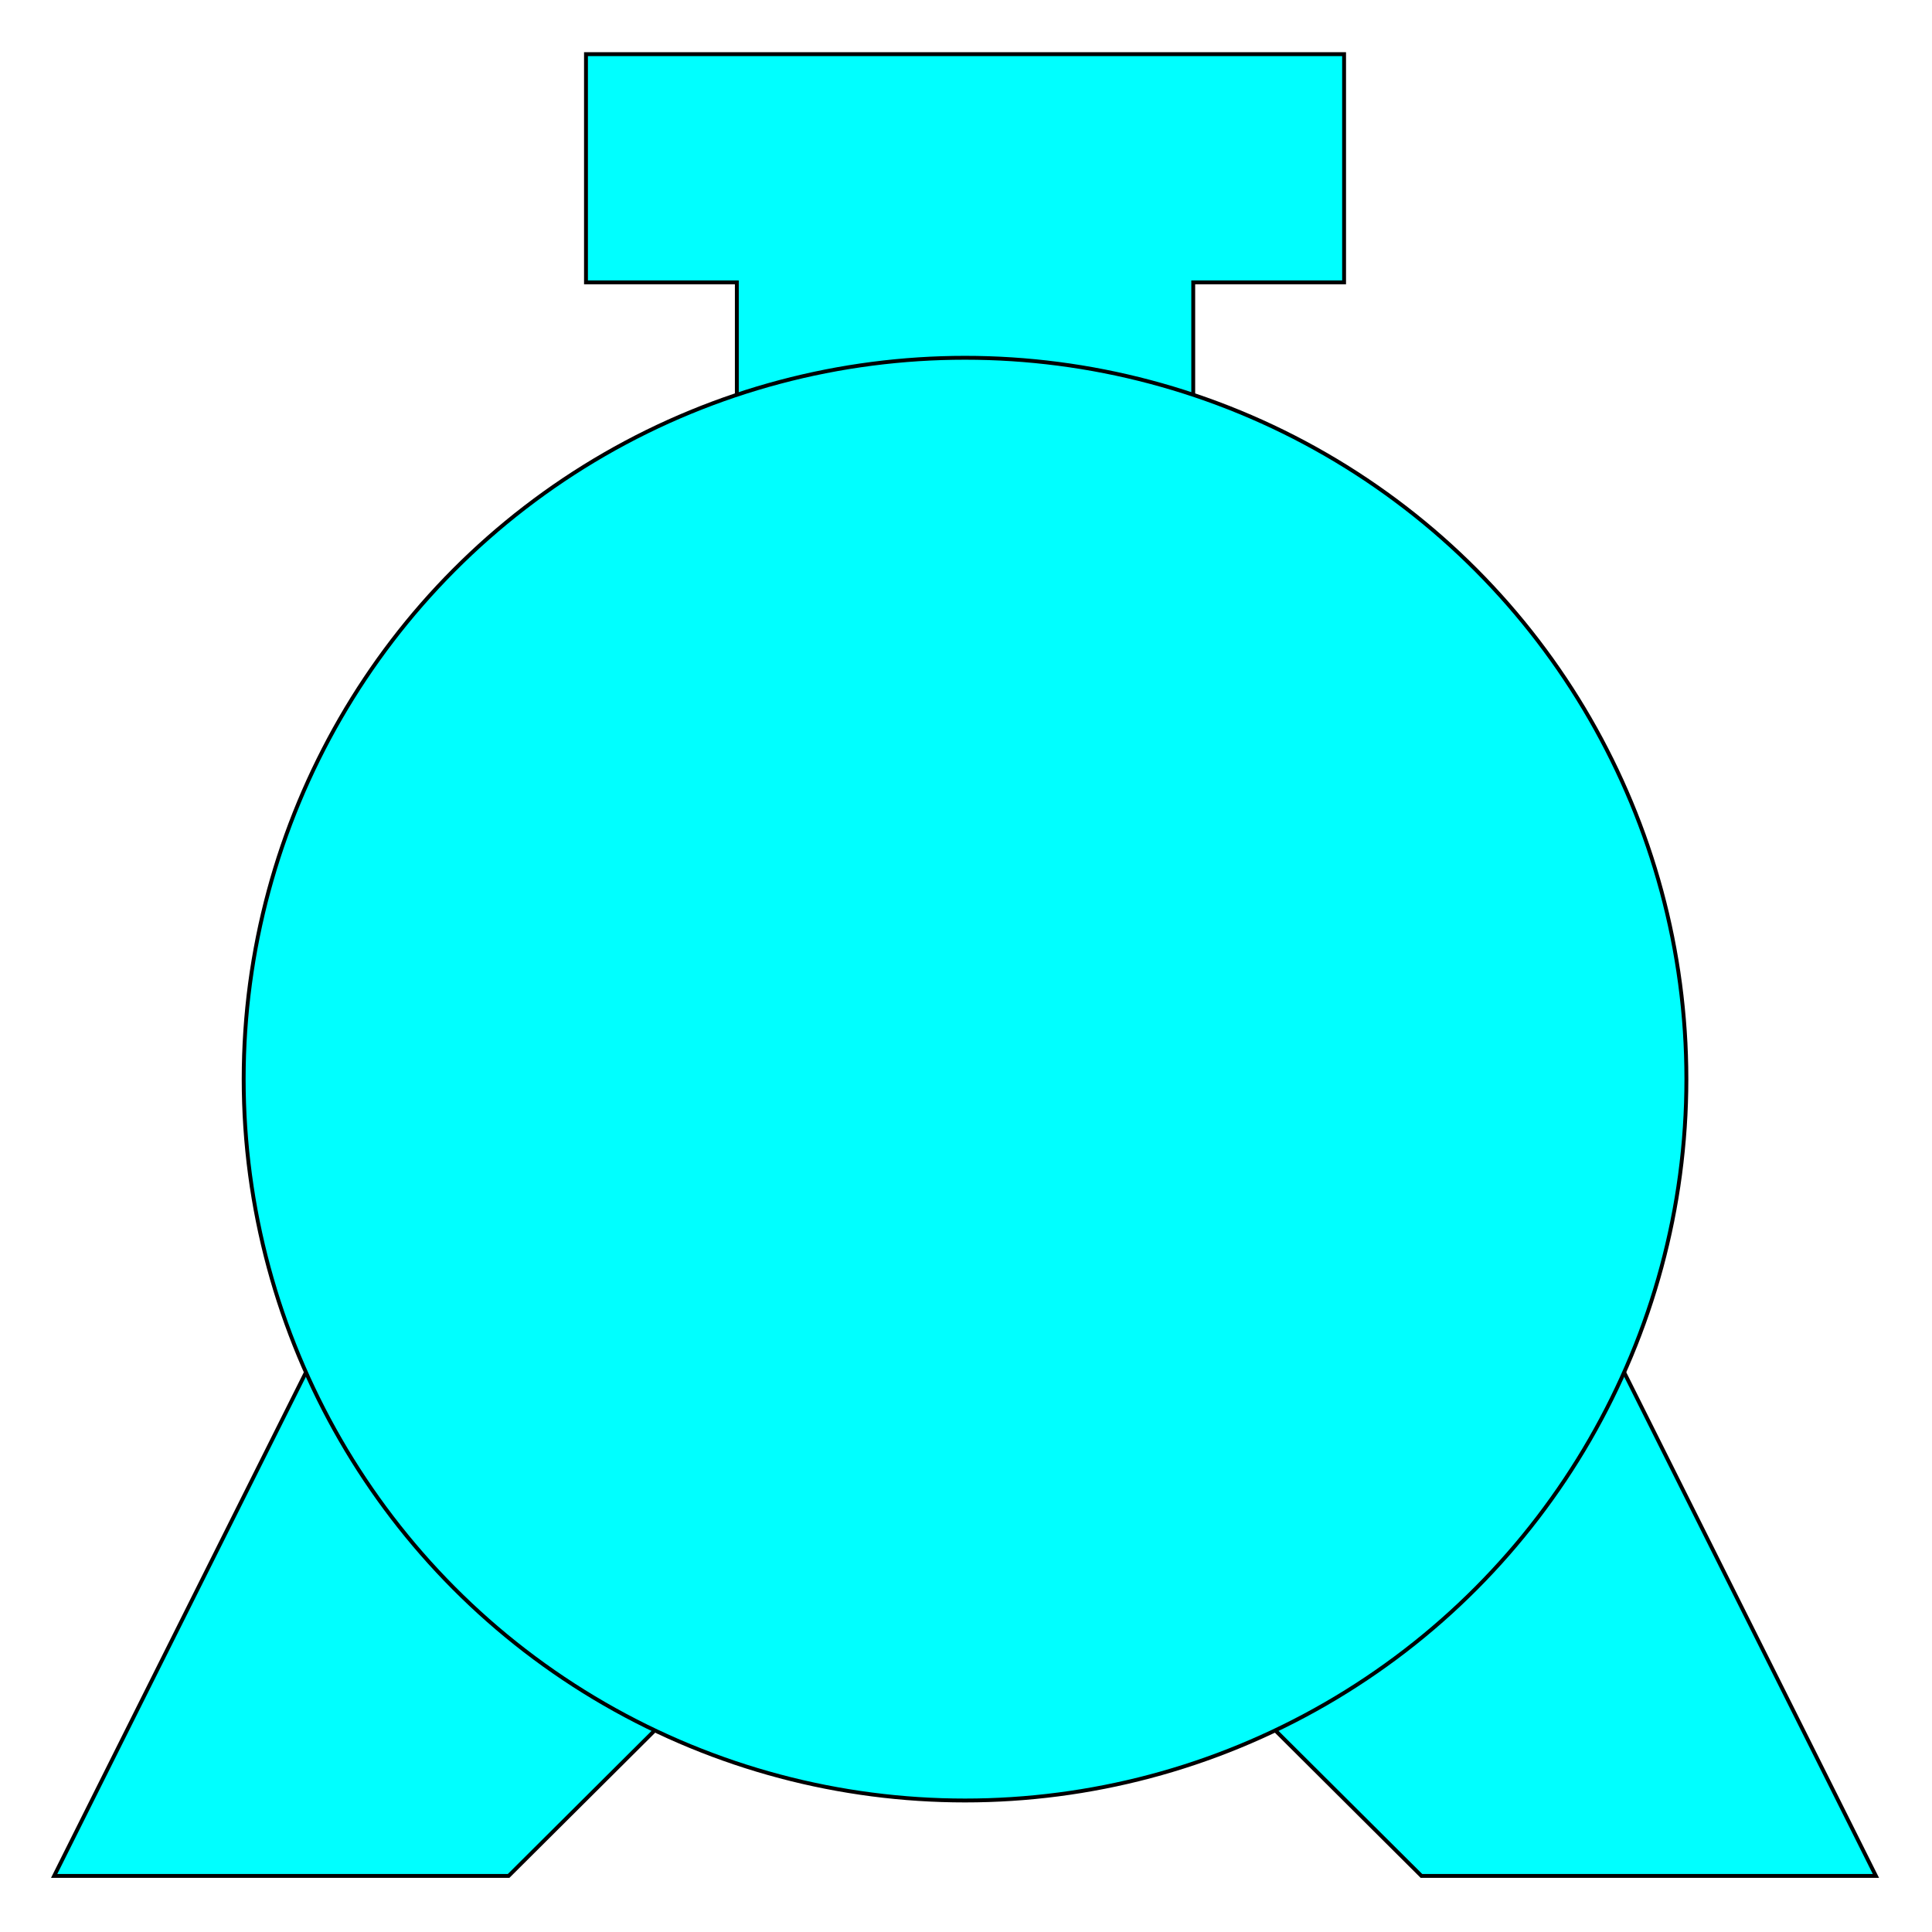 <?xml version="1.0" encoding="iso-8859-1"?>
<!DOCTYPE svg PUBLIC "-//W3C//DTD SVG 20000303 Stylable//EN"
"http://www.w3.org/TR/2000/03/WD-SVG-20000303/DTD/svg-20000303-stylable.dtd">

<svg xmlns:agg="http://www.example.com" xmlns="http://www.w3.org/2000/svg" width="1.479in" height="1.479in" viewBox="0 0 999 999">

<path style="fill:#0ff;stroke:#000;stroke-width:2" d="M28,970 l157,-314 196,0 0,-510 -78,0 0,-118 392,0 0,118 -78,0 0,510 196,0 157,314 -235,0 -236,-235 -236,235 -235,0z" />
<circle style="fill:#0ff;stroke:#000;stroke-width:2" cx="499" cy="558" r="373" />

</svg>
